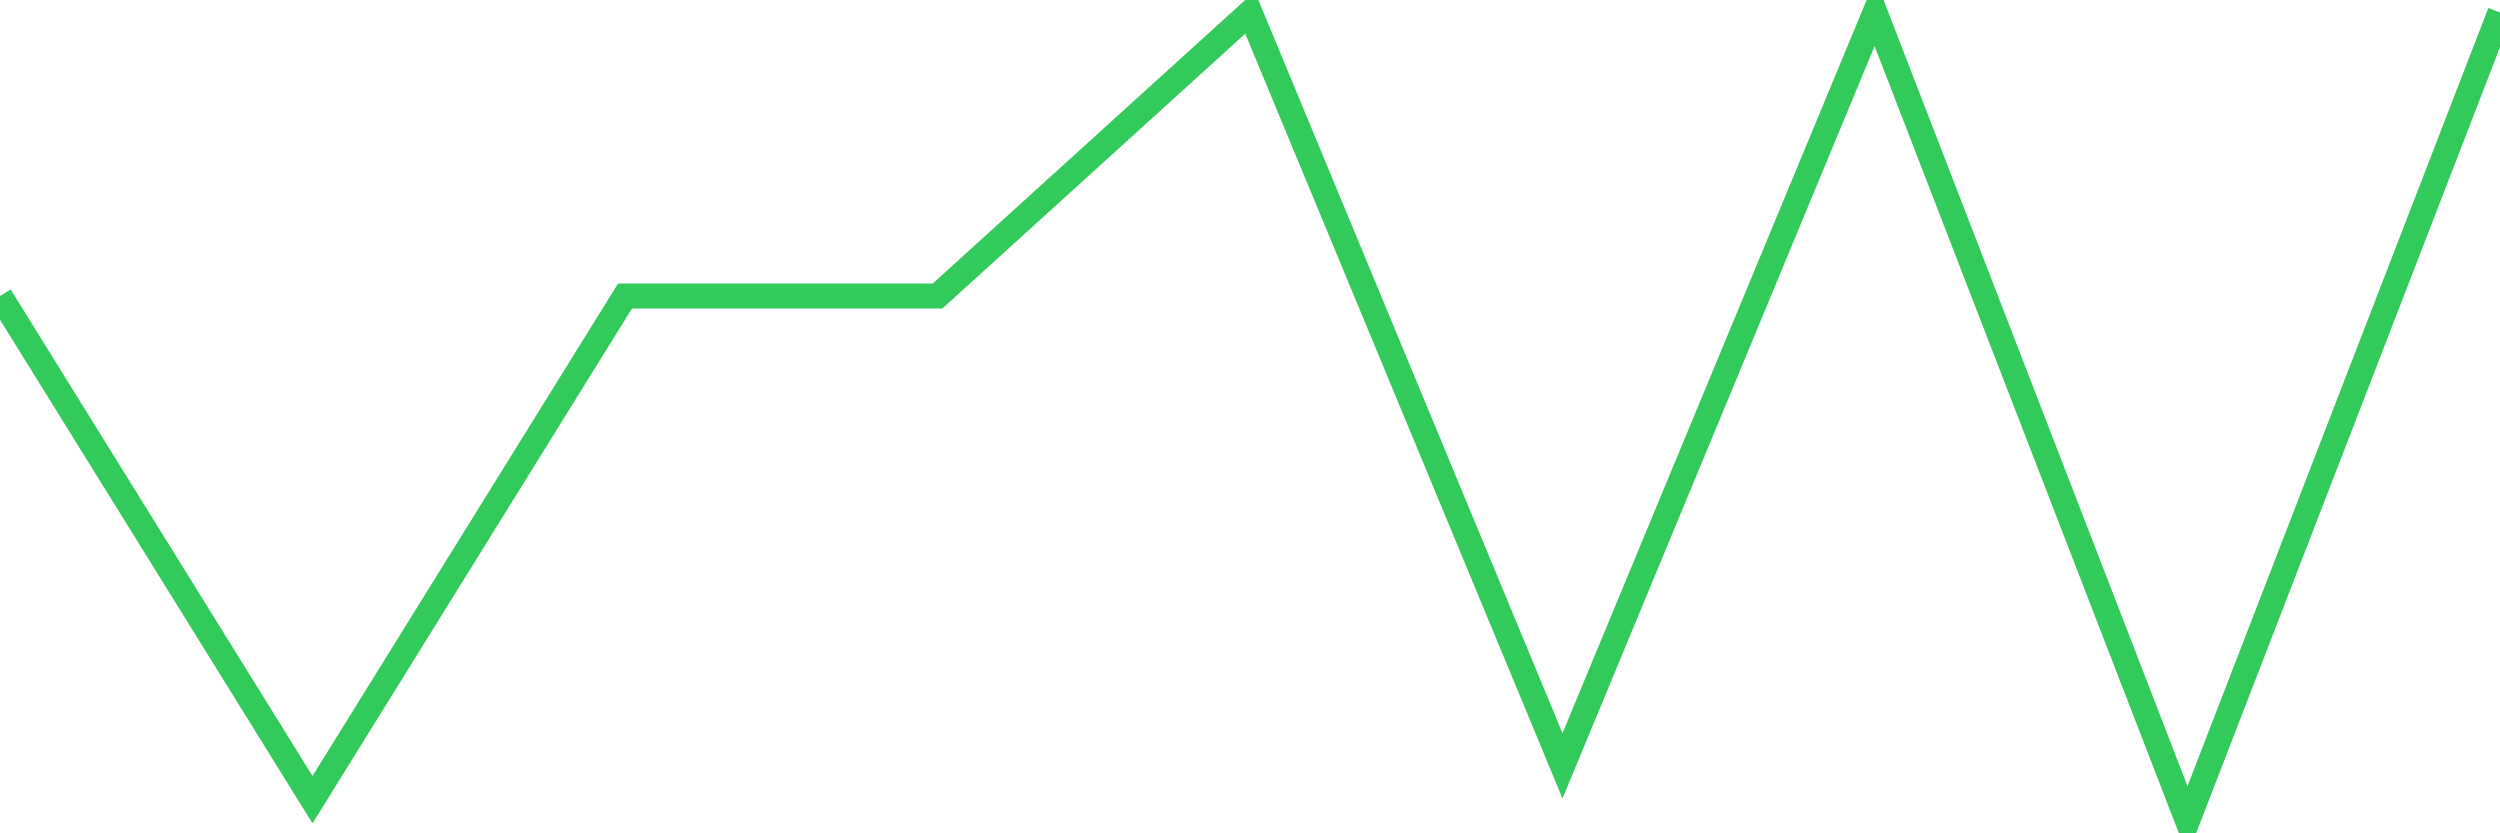 <svg
  xmlns="http://www.w3.org/2000/svg"
  xmlns:xlink="http://www.w3.org/1999/xlink"
  width="120"
  height="40"
  viewBox="0 0 120 40"
  preserveAspectRatio="none"
>
  <polyline
    points="0,14.21 15,38.384 30,14.21 45,14.21 60,0.6 75,36.759 90,0.6 105,39.4 120,0.6"
    fill="none"
    stroke="#32ca5b"
    stroke-width="1.2"
  >
  </polyline>
</svg>